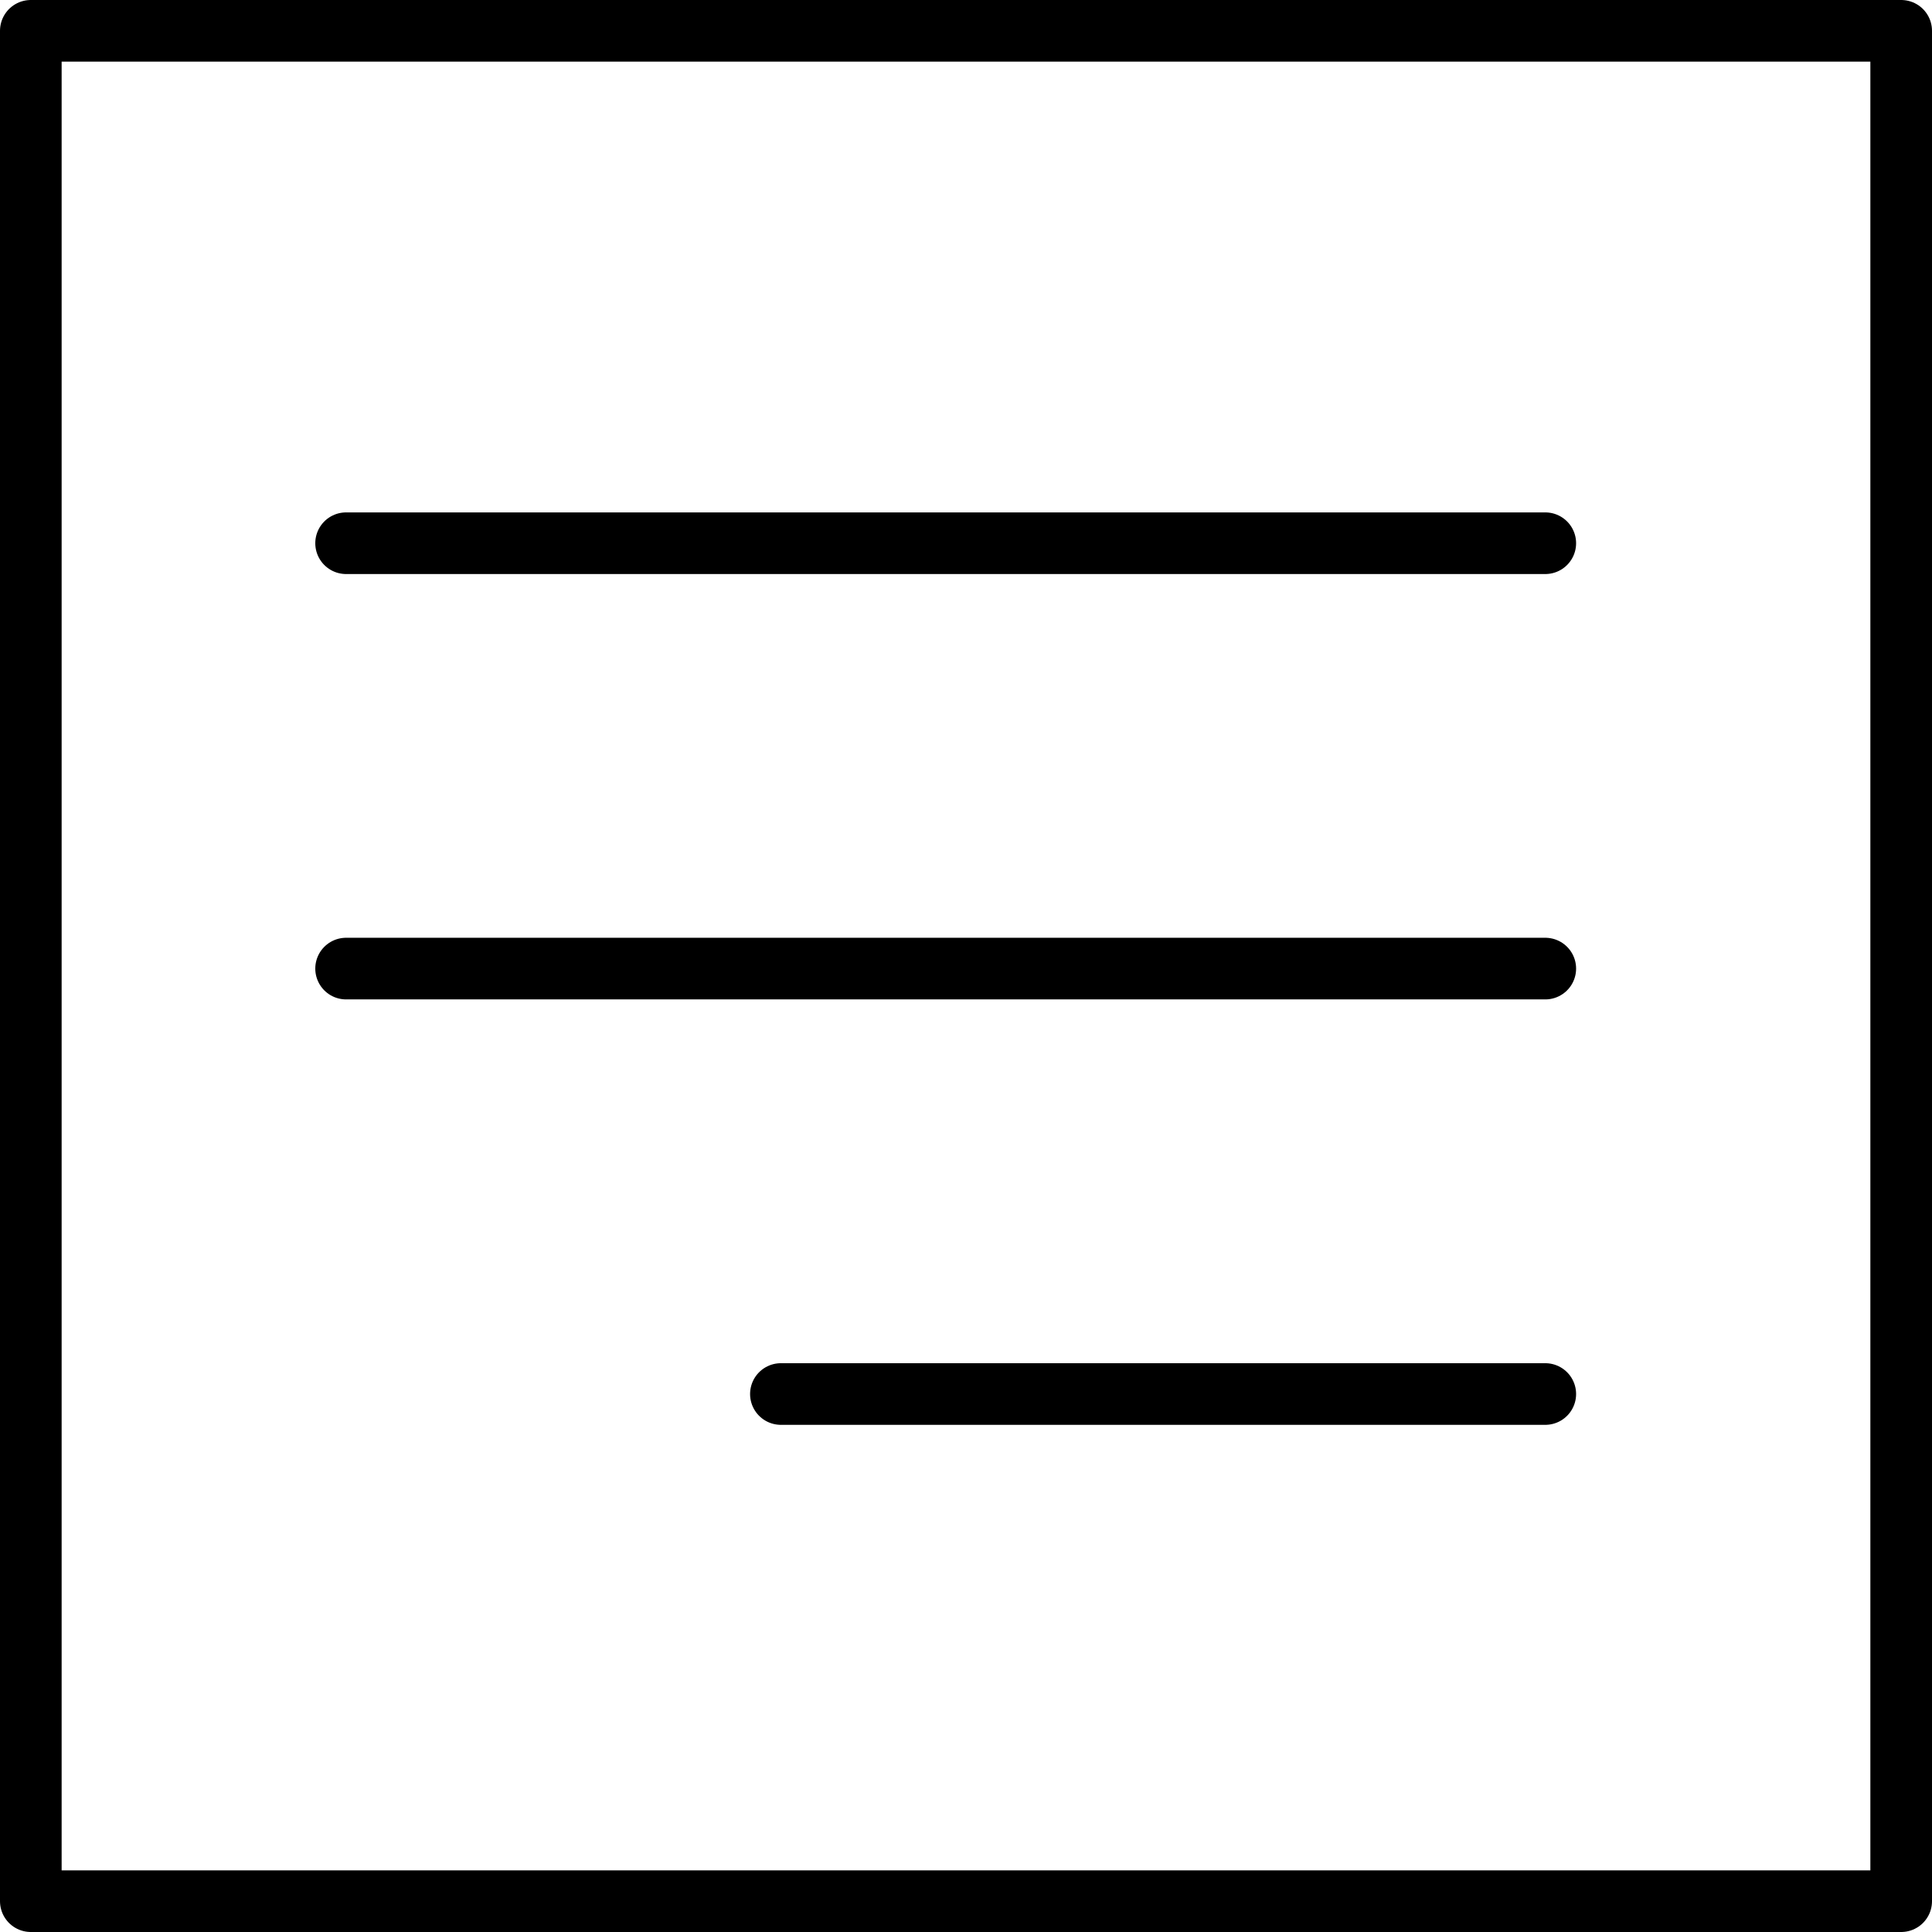 <svg viewBox="0 0 31.344 31.344" xmlns="http://www.w3.org/2000/svg" id="Layer_1">
  <defs>
    <style>
      .cls-1 {
        fill: none;
        stroke: #000;
        stroke-linecap: round;
        stroke-linejoin: round;
      }
    </style>
  </defs>
  <polyline points=".5 7.65 .5 .5 30.844 .5 30.844 30.844 .5 30.844 .5 7.65" class="cls-1"></polyline>
  <line y2="8.813" x2="25.07" y1="8.813" x1="5.615" class="cls-1"></line>
  <line y2="15.714" x2="25.07" y1="15.714" x1="5.615" class="cls-1"></line>
  <line y2="22.616" x2="25.07" y1="22.616" x1="12.669" class="cls-1"></line>
</svg>